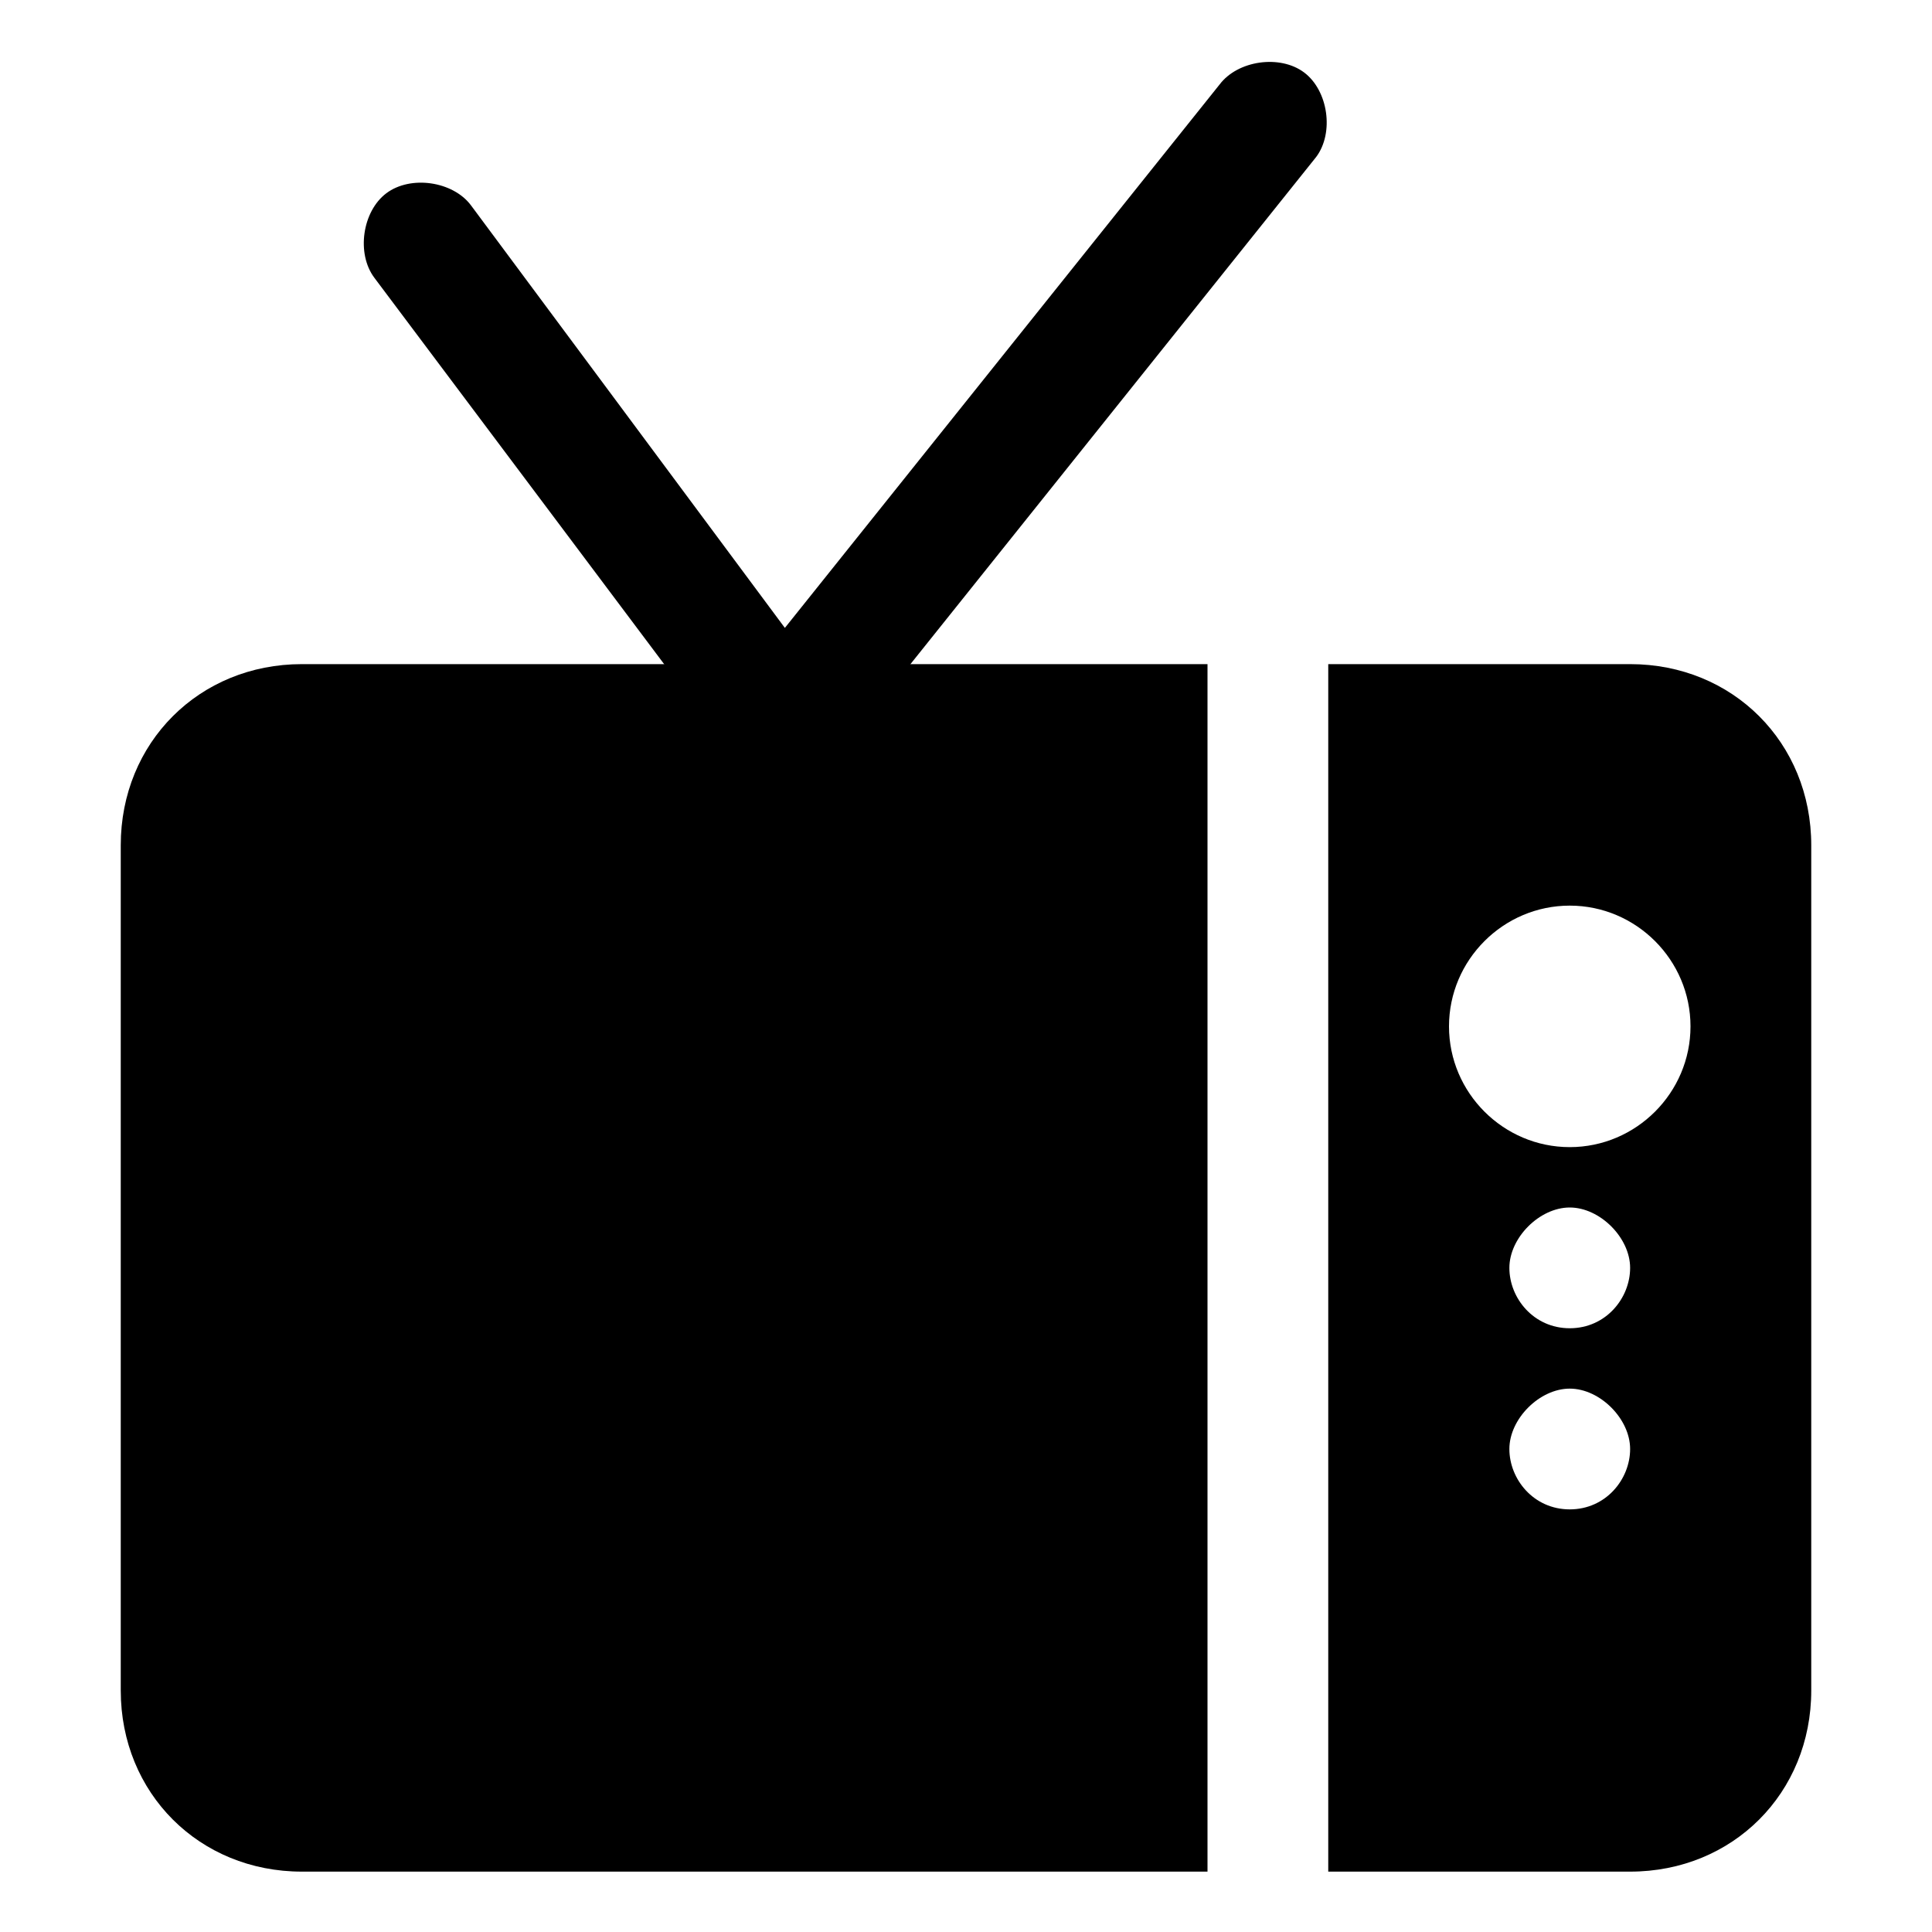<?xml version="1.0" encoding="utf-8"?>

<!-- Скачано с сайта svg4.ru / Downloaded from svg4.ru -->
<svg fill="#000000" height="800px" width="800px" version="1.1" id="Icons" xmlns="http://www.w3.org/2000/svg" xmlns:xlink="http://www.w3.org/1999/xlink" 
	 viewBox="0 0 32 32" xml:space="preserve">
<g>
	<path d="M13,13C13,13,13,13,13,13c-0.3,0-0.6-0.2-0.8-0.4l-6-8C5.9,4.2,6,3.5,6.4,3.2C6.8,2.9,7.5,3,7.8,3.4l5.2,7l7.2-9
		c0.3-0.4,1-0.5,1.4-0.2c0.4,0.3,0.5,1,0.2,1.4l-8,10C13.6,12.9,13.3,13,13,13z"/>
</g>
<g>
	<path d="M20,11H5c-1.7,0-3,1.3-3,3v14c0,1.7,1.3,3,3,3h15V11z"/>
	<path d="M27,11h-5v20h5c1.7,0,3-1.3,3-3V14C30,12.3,28.7,11,27,11z M26,25c-0.6,0-1-0.5-1-1s0.5-1,1-1s1,0.5,1,1S26.6,25,26,25z
		 M26,22c-0.6,0-1-0.5-1-1s0.5-1,1-1s1,0.5,1,1S26.6,22,26,22z M26,19c-1.1,0-2-0.9-2-2s0.9-2,2-2s2,0.9,2,2S27.1,19,26,19z"/>
</g>
</svg>